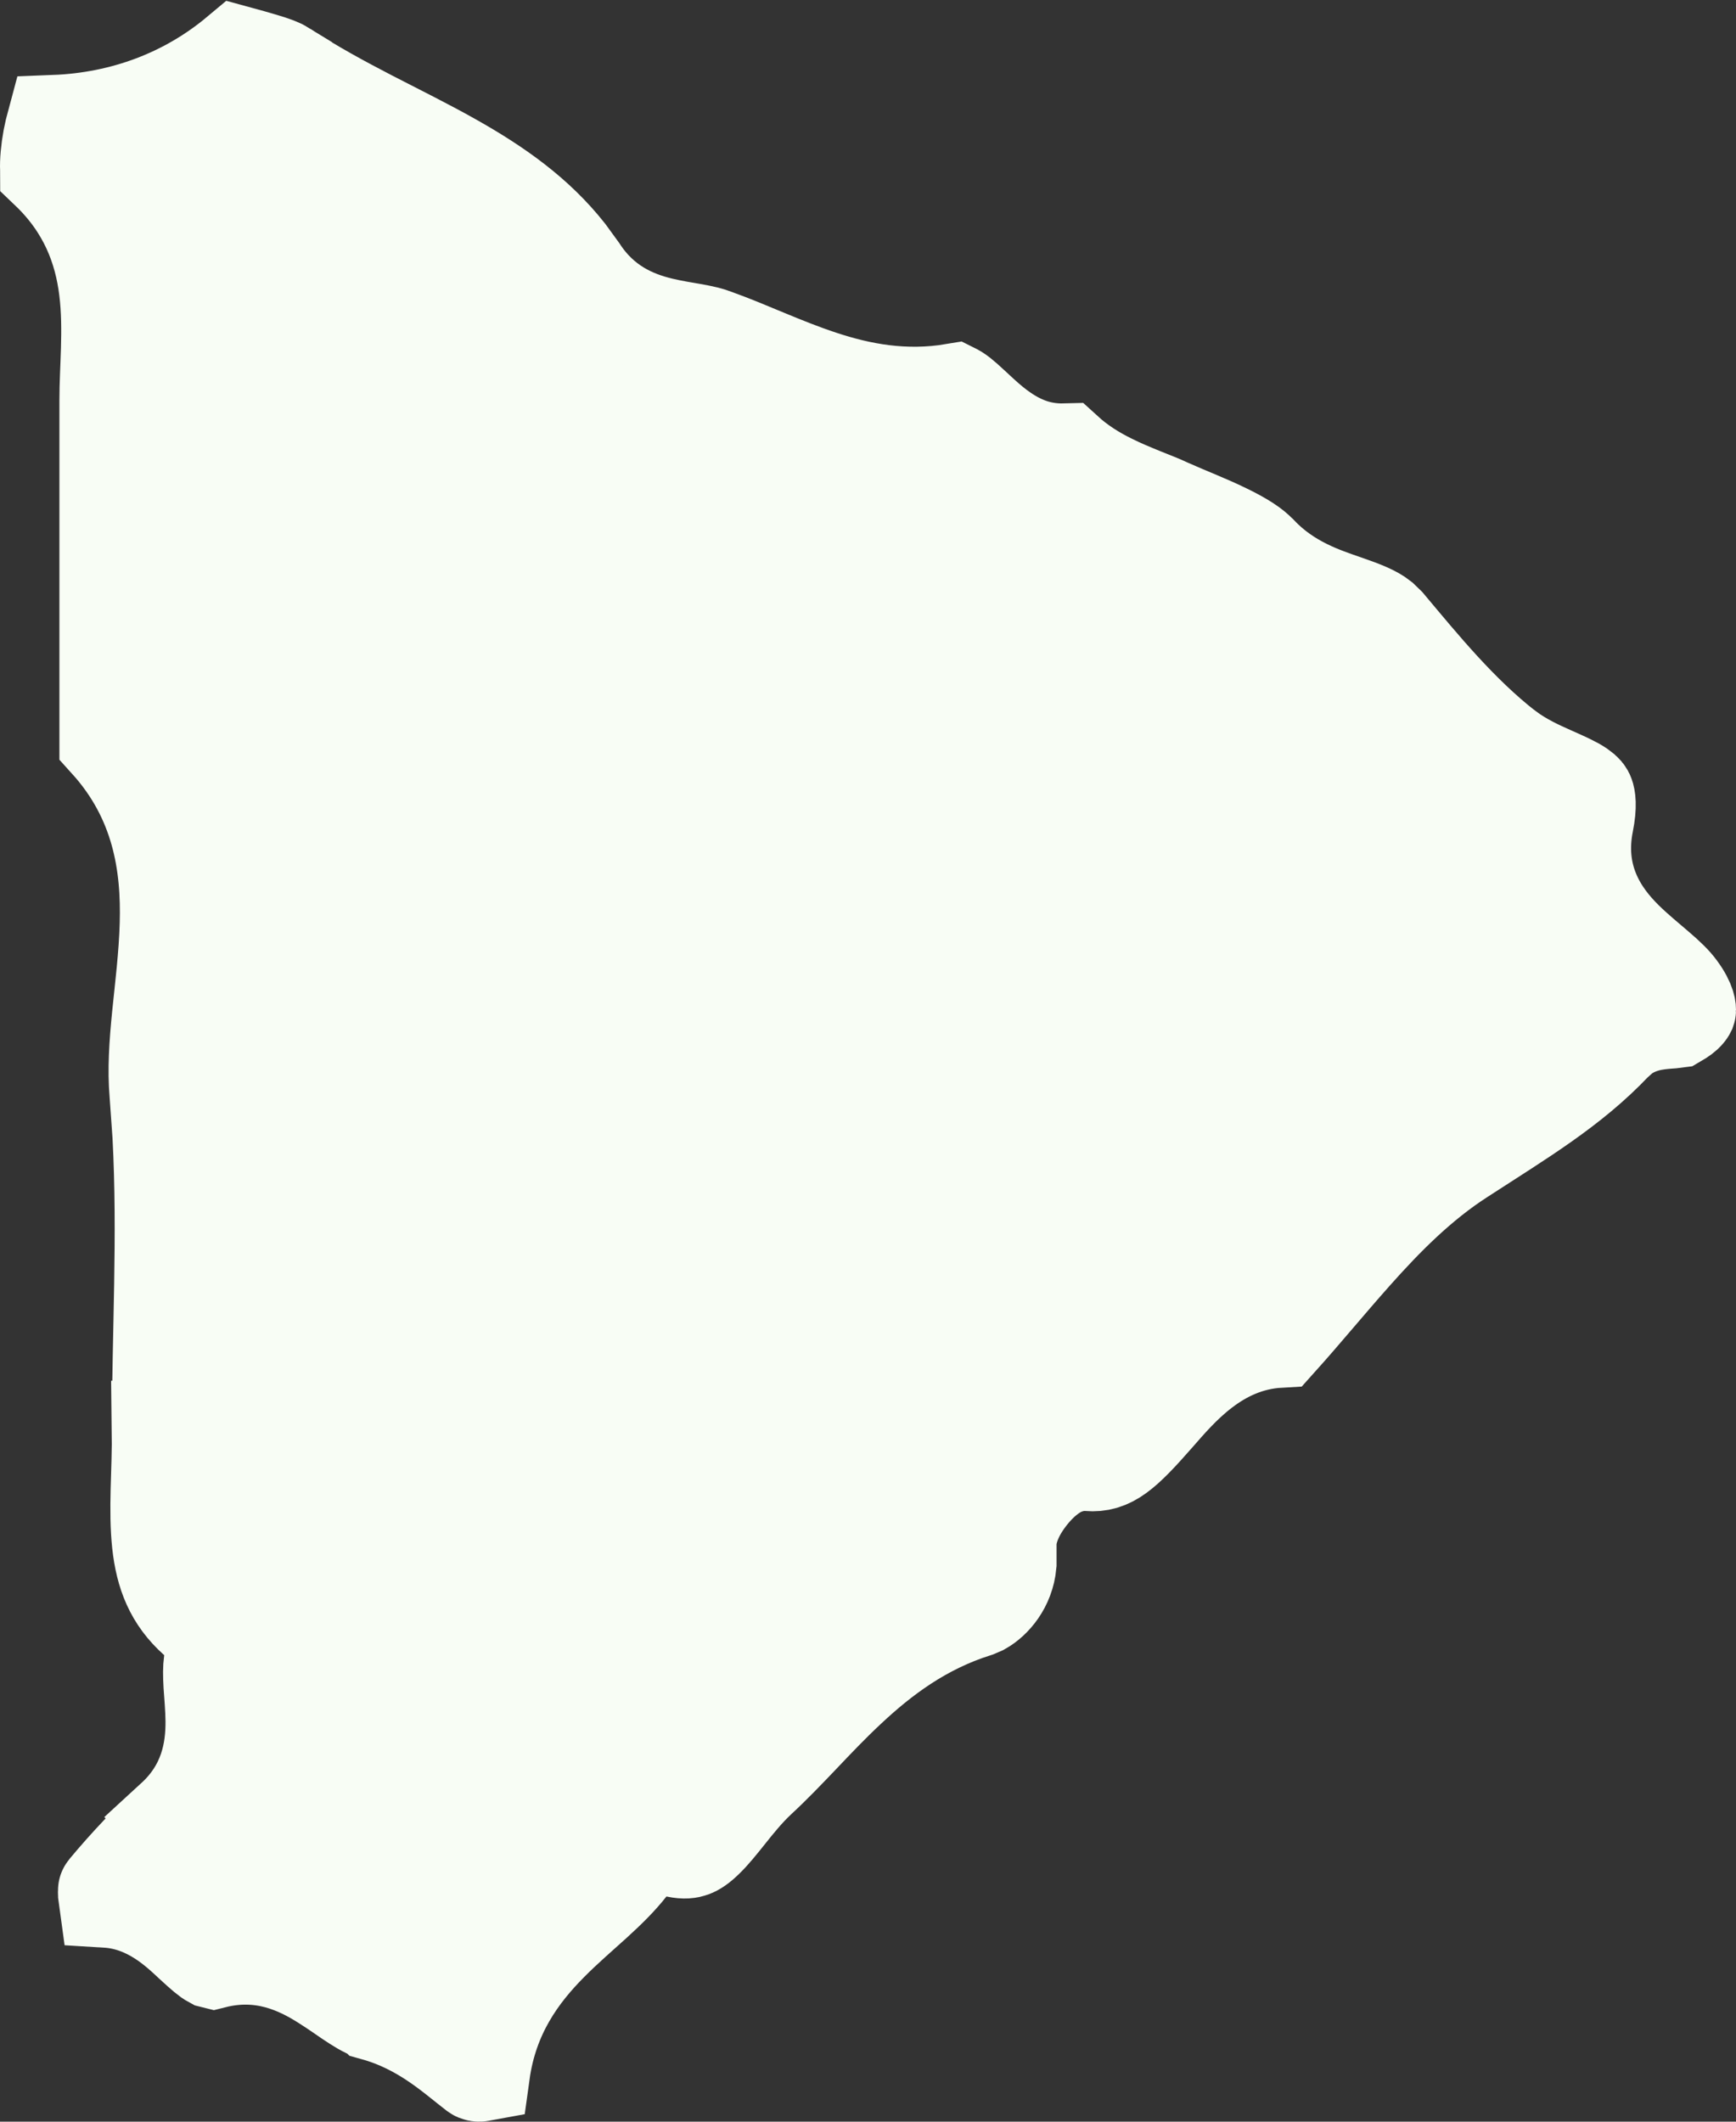 <svg width="18" height="22" viewBox="0 0 18 22" fill="none" xmlns="http://www.w3.org/2000/svg">
<rect x="0" y="0" width="18" height="22" fill="#333333" stroke="none"/>
<path d="M2.716 0.63C2.847 0.668 2.907 0.693 2.944 0.716V0.717C3.239 0.911 3.545 1.076 3.838 1.228C4.138 1.383 4.415 1.519 4.688 1.673C5.157 1.937 5.561 2.223 5.878 2.624L6.009 2.804C6.249 3.171 6.575 3.308 6.852 3.375C6.973 3.404 7.111 3.426 7.193 3.44C7.29 3.458 7.355 3.473 7.407 3.493L7.414 3.496L7.422 3.499C7.592 3.56 7.758 3.63 7.941 3.706C8.12 3.78 8.314 3.859 8.515 3.925C8.917 4.058 9.375 4.148 9.893 4.061C9.897 4.063 9.904 4.066 9.915 4.073C9.975 4.111 10.029 4.165 10.153 4.279C10.254 4.372 10.415 4.518 10.622 4.605C10.753 4.661 10.895 4.687 11.043 4.683C11.193 4.82 11.354 4.918 11.508 4.994C11.621 5.051 11.736 5.098 11.836 5.139C11.941 5.181 12.029 5.215 12.116 5.255L12.117 5.256C12.344 5.357 12.508 5.417 12.705 5.513C12.892 5.603 12.998 5.677 13.049 5.733L13.058 5.741C13.357 6.058 13.724 6.174 13.951 6.253C14.142 6.319 14.246 6.362 14.317 6.418L14.38 6.479L14.385 6.485C14.736 6.903 15.134 7.393 15.615 7.768L15.62 7.771C15.783 7.895 15.964 7.975 16.09 8.031C16.235 8.096 16.318 8.132 16.382 8.176C16.431 8.21 16.442 8.23 16.447 8.245C16.456 8.268 16.476 8.347 16.439 8.53C16.387 8.792 16.412 9.033 16.502 9.25C16.588 9.458 16.722 9.618 16.843 9.738C16.957 9.852 17.098 9.965 17.186 10.042C17.289 10.13 17.355 10.195 17.398 10.254C17.453 10.328 17.479 10.384 17.491 10.422C17.502 10.457 17.5 10.473 17.5 10.474C17.5 10.475 17.499 10.476 17.498 10.479C17.497 10.481 17.493 10.488 17.484 10.498C17.469 10.516 17.437 10.542 17.38 10.575C17.359 10.578 17.337 10.579 17.285 10.583C17.237 10.587 17.153 10.594 17.066 10.618C16.999 10.637 16.909 10.671 16.822 10.735L16.736 10.812C16.29 11.283 15.768 11.591 15.154 11.99C14.722 12.267 14.36 12.635 14.039 12.996C13.751 13.32 13.519 13.605 13.263 13.89C12.62 13.926 12.225 14.408 11.985 14.681C11.646 15.068 11.507 15.187 11.288 15.169L11.268 15.167H11.247C11.124 15.167 11.028 15.209 10.979 15.233C10.925 15.261 10.88 15.295 10.846 15.322C10.778 15.377 10.718 15.442 10.669 15.504C10.62 15.566 10.569 15.641 10.53 15.723C10.507 15.771 10.467 15.862 10.455 15.977V16.216C10.435 16.44 10.294 16.597 10.178 16.662L10.122 16.686C9.564 16.862 9.144 17.18 8.794 17.508C8.62 17.67 8.457 17.842 8.307 18C8.152 18.162 8.01 18.311 7.861 18.448L7.86 18.449C7.733 18.568 7.625 18.704 7.542 18.808C7.451 18.922 7.385 19.004 7.316 19.071C7.252 19.134 7.207 19.162 7.173 19.174C7.145 19.184 7.1 19.194 7.015 19.176L6.709 19.111L6.517 19.356C6.422 19.477 6.305 19.593 6.162 19.723C6.029 19.844 5.855 19.993 5.702 20.148C5.386 20.466 5.08 20.88 4.995 21.495C4.984 21.497 4.972 21.501 4.96 21.499C4.947 21.497 4.94 21.493 4.936 21.49C4.705 21.314 4.388 21.011 3.887 20.871L3.886 20.87L3.803 20.837C3.77 20.821 3.732 20.799 3.687 20.77C3.641 20.741 3.595 20.709 3.54 20.671C3.488 20.635 3.426 20.593 3.362 20.553C3.099 20.386 2.717 20.202 2.217 20.328L2.201 20.324C2.158 20.301 2.107 20.257 1.995 20.154C1.848 20.018 1.552 19.723 1.107 19.696C1.102 19.661 1.099 19.629 1.102 19.604C1.102 19.602 1.101 19.6 1.102 19.599C1.32 19.337 1.557 19.087 1.805 18.858L1.804 18.857C2.157 18.533 2.218 18.149 2.216 17.847C2.215 17.714 2.201 17.562 2.195 17.473C2.189 17.365 2.189 17.295 2.197 17.239L2.238 16.971L2.036 16.79C1.791 16.572 1.696 16.321 1.661 16.004C1.643 15.837 1.642 15.657 1.647 15.454C1.652 15.263 1.662 15.034 1.659 14.817H1.66C1.66 13.853 1.721 12.805 1.666 11.776L1.635 11.338C1.614 11.095 1.631 10.832 1.661 10.532C1.69 10.247 1.732 9.91 1.741 9.586C1.759 8.964 1.659 8.285 1.116 7.685V4.153C1.116 3.979 1.126 3.822 1.132 3.618C1.137 3.428 1.138 3.216 1.111 3.001C1.059 2.578 0.899 2.147 0.502 1.768C0.502 1.764 0.501 1.761 0.501 1.757C0.497 1.677 0.507 1.562 0.53 1.437C0.541 1.379 0.554 1.325 0.567 1.277C1.284 1.249 1.94 1 2.467 0.559C2.567 0.586 2.654 0.612 2.716 0.63Z" fill="#F8FDF5" stroke="#F8FDF5"/>
</svg>
